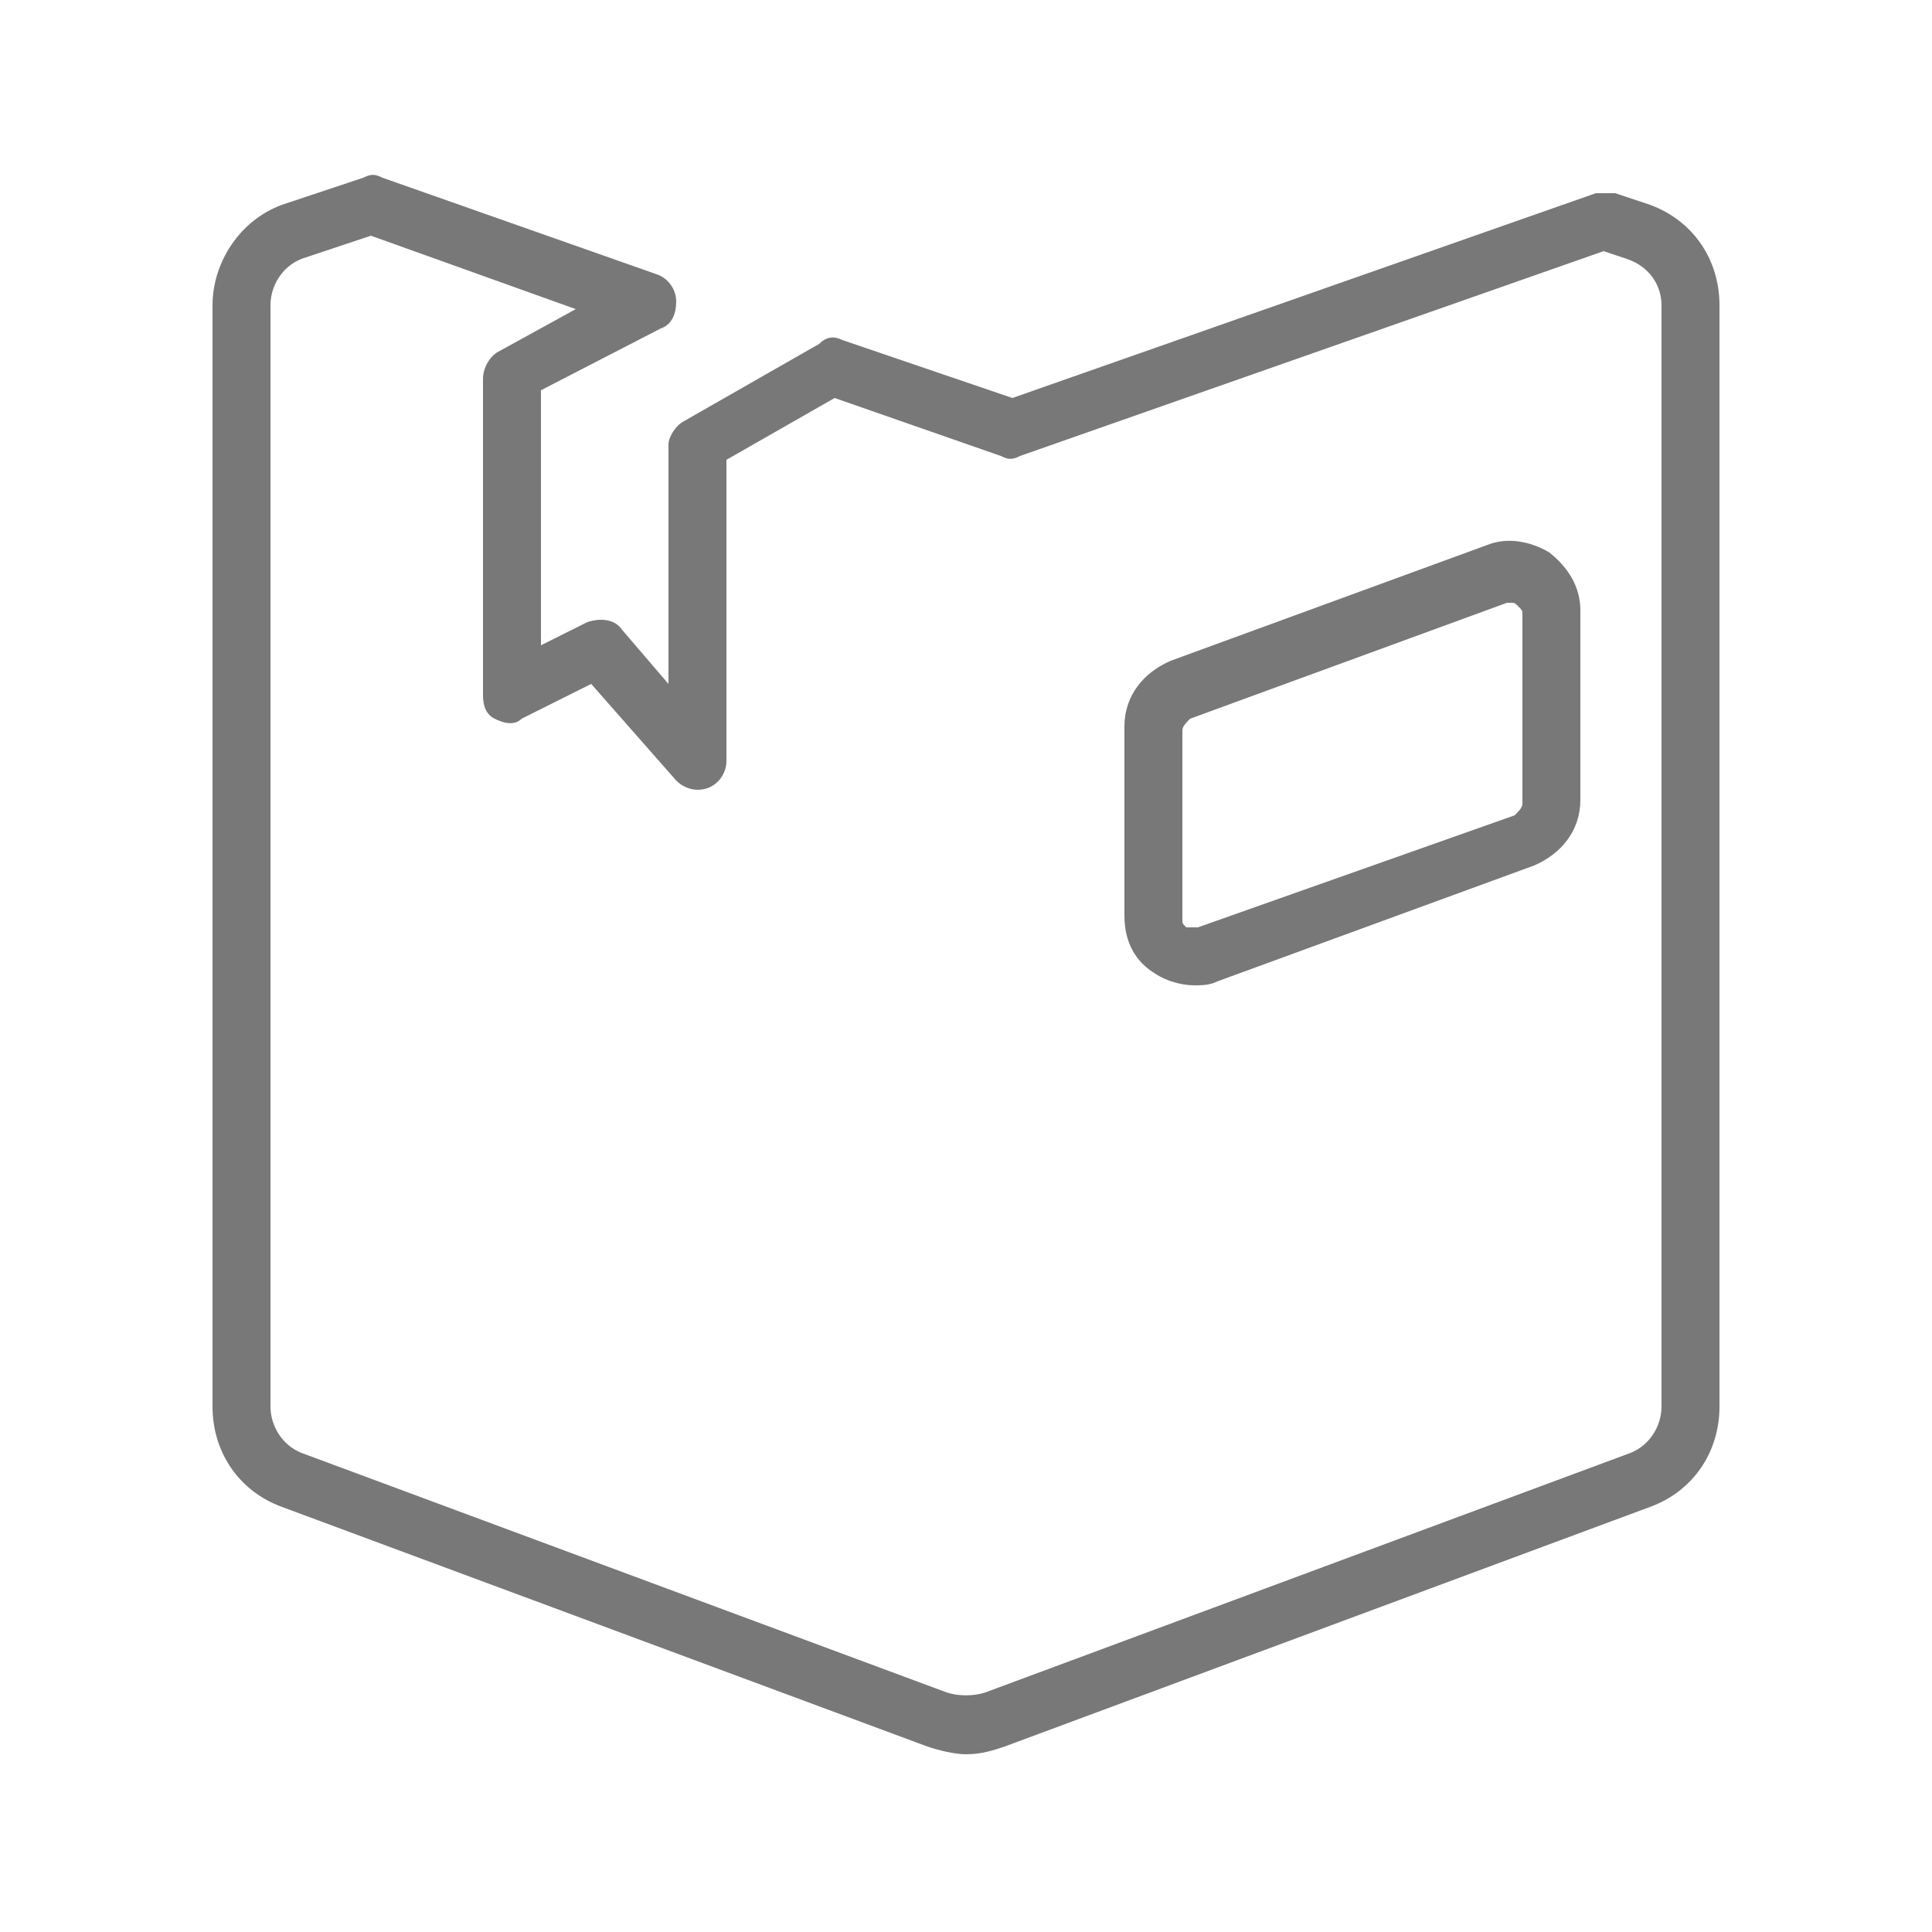 <?xml version="1.0" encoding="utf-8"?>
<!-- Generator: Adobe Illustrator 22.0.0, SVG Export Plug-In . SVG Version: 6.00 Build 0)  -->
<svg version="1.1" xmlns="http://www.w3.org/2000/svg" xmlns:xlink="http://www.w3.org/1999/xlink" x="0px" y="0px"
	 viewBox="0 0 50 50" style="enable-background:new 0 0 50 50;" xml:space="preserve">
<style type="text/css">
	.st0{fill:#FFFFFF;}
	.st1{fill:#787878;}
</style>
<g id="Laag_2">
	<rect class="st0" width="50" height="50"/>
</g>
<g id="Laag_3">
	<g>
		<path class="st1" d="M5.5,7.9v28.5c0,1.2,0.7,2.2,1.8,2.6L24,45.2c0.3,0.1,0.7,0.2,1,0.2c0.4,0,0.7-0.1,1-0.2L42.7,39
			c1.1-0.4,1.8-1.4,1.8-2.6V7.9c0-1.2-0.7-2.2-1.8-2.6L41.8,5C41.6,5,41.5,5,41.3,5l-15.1,5.3l-4.4-1.5c-0.2-0.1-0.4-0.1-0.6,0.1
			l-3.5,2c-0.2,0.1-0.4,0.4-0.4,0.6v6.2l-1.2-1.4c-0.2-0.3-0.6-0.3-0.9-0.2L14,16.7v-6.6l3.1-1.6c0.3-0.1,0.4-0.4,0.4-0.7
			c0-0.3-0.2-0.6-0.5-0.7L9.9,4.6c-0.2-0.1-0.3-0.1-0.5,0L7.3,5.3C6.2,5.7,5.5,6.8,5.5,7.9z M7.8,6.7l1.8-0.6L14.9,8l-2,1.1
			c-0.2,0.1-0.4,0.4-0.4,0.7v8.2c0,0.3,0.1,0.5,0.3,0.6c0.2,0.1,0.5,0.2,0.7,0l1.8-0.9l2.2,2.5c0.2,0.2,0.5,0.3,0.8,0.2
			c0.3-0.1,0.5-0.4,0.5-0.7v-7.8l2.8-1.6l4.3,1.5c0.2,0.1,0.3,0.1,0.5,0l15.1-5.3l0.6,0.2C42.7,6.9,43,7.4,43,7.9v28.5
			c0,0.5-0.3,1-0.8,1.2l-16.7,6.2c-0.3,0.1-0.7,0.1-1,0L7.8,37.6C7.3,37.4,7,36.9,7,36.4V7.9C7,7.4,7.3,6.9,7.8,6.7z"/>
		<path class="st1" d="M29.9,25.2c0.3,0.2,0.7,0.3,1,0.3c0.2,0,0.4,0,0.6-0.1l8.2-3c0.7-0.3,1.2-0.9,1.2-1.7v-4.9
			c0-0.6-0.3-1.1-0.8-1.5c-0.5-0.3-1.1-0.4-1.6-0.2l-8.2,3c-0.7,0.3-1.2,0.9-1.2,1.7v4.9C29.1,24.4,29.4,24.9,29.9,25.2z M30.6,18.9
			c0-0.1,0.1-0.2,0.2-0.3l8.2-3c0,0,0.1,0,0.1,0c0.1,0,0.1,0,0.2,0.1c0.1,0.1,0.1,0.1,0.1,0.2v4.9c0,0.1-0.1,0.2-0.2,0.3L31,24
			c-0.1,0-0.2,0-0.3,0c-0.1-0.1-0.1-0.1-0.1-0.2V18.9z"/>
	</g>
</g>
</svg>
